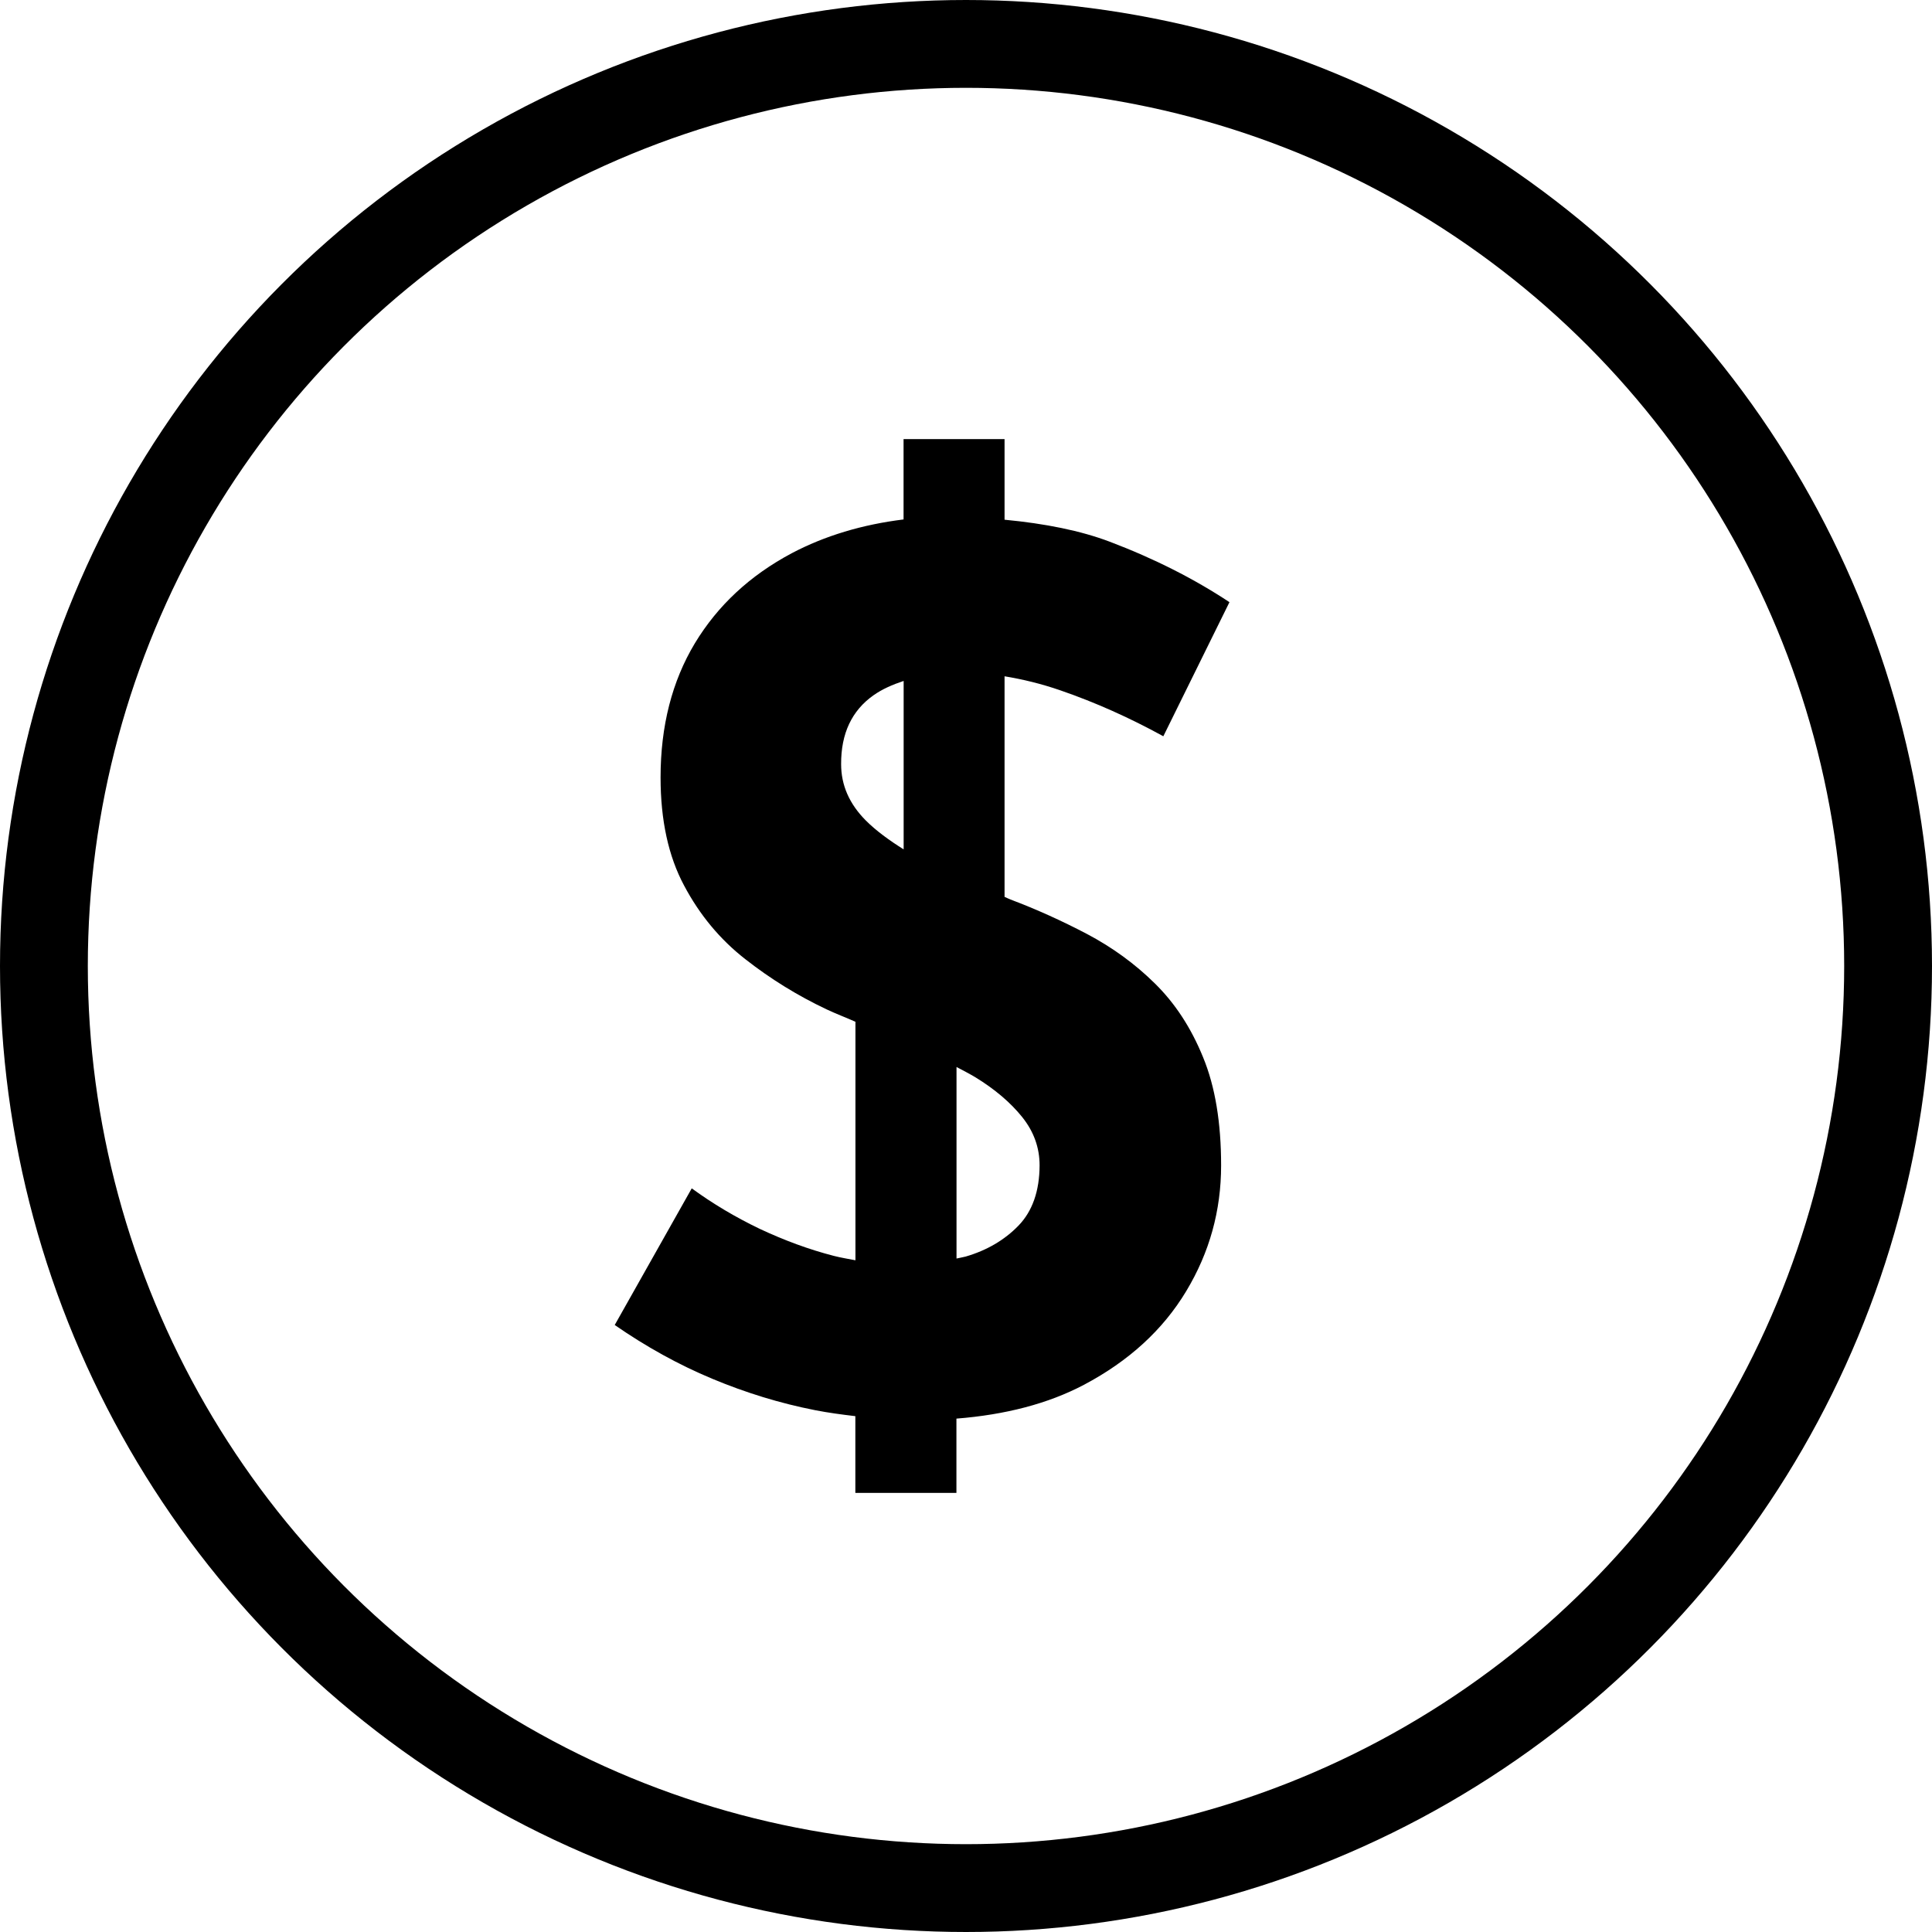 <svg width="22" height="22" viewBox="0 0 22 22" fill="none" xmlns="http://www.w3.org/2000/svg">
<circle cx="11" cy="11" r="10.5" stroke="black"/>
<path d="M13.151 11.199C12.923 10.974 12.665 10.787 12.377 10.635C12.089 10.484 11.799 10.353 11.507 10.243C11.483 10.234 11.462 10.222 11.439 10.213V7.701C11.644 7.735 11.855 7.785 12.077 7.862C12.474 7.999 12.863 8.173 13.247 8.384L14 6.857C13.598 6.591 13.144 6.361 12.638 6.169C12.306 6.043 11.902 5.962 11.439 5.918V5H10.289V5.915C9.819 5.973 9.392 6.101 9.015 6.3C8.54 6.553 8.173 6.894 7.912 7.326C7.653 7.757 7.522 8.267 7.522 8.853C7.522 9.339 7.611 9.75 7.79 10.084C7.967 10.418 8.2 10.699 8.488 10.923C8.775 11.148 9.083 11.338 9.413 11.494C9.526 11.547 9.631 11.586 9.741 11.635V14.351C9.66 14.335 9.581 14.323 9.495 14.301C9.211 14.228 8.931 14.124 8.651 13.993C8.372 13.859 8.115 13.706 7.877 13.532L7 15.088C7.357 15.335 7.726 15.54 8.11 15.7C8.493 15.86 8.884 15.98 9.282 16.058C9.435 16.088 9.588 16.108 9.74 16.126V17H10.891V16.154C11.449 16.11 11.935 15.984 12.343 15.769C12.855 15.498 13.243 15.143 13.508 14.702C13.773 14.262 13.905 13.786 13.905 13.271C13.905 12.786 13.838 12.375 13.7 12.04C13.563 11.703 13.38 11.424 13.151 11.199ZM9.947 7.917C10.046 7.847 10.163 7.796 10.29 7.754V9.672C10.126 9.569 9.977 9.461 9.858 9.342C9.671 9.153 9.578 8.941 9.578 8.702C9.576 8.353 9.7 8.091 9.947 7.917ZM11.597 13.957C11.438 14.121 11.236 14.239 10.995 14.309C10.961 14.318 10.926 14.323 10.892 14.331V12.15C10.964 12.188 11.036 12.225 11.105 12.266C11.329 12.403 11.507 12.555 11.639 12.719C11.772 12.885 11.838 13.068 11.838 13.27C11.837 13.563 11.756 13.793 11.597 13.957Z" fill="black"/>
</svg>
